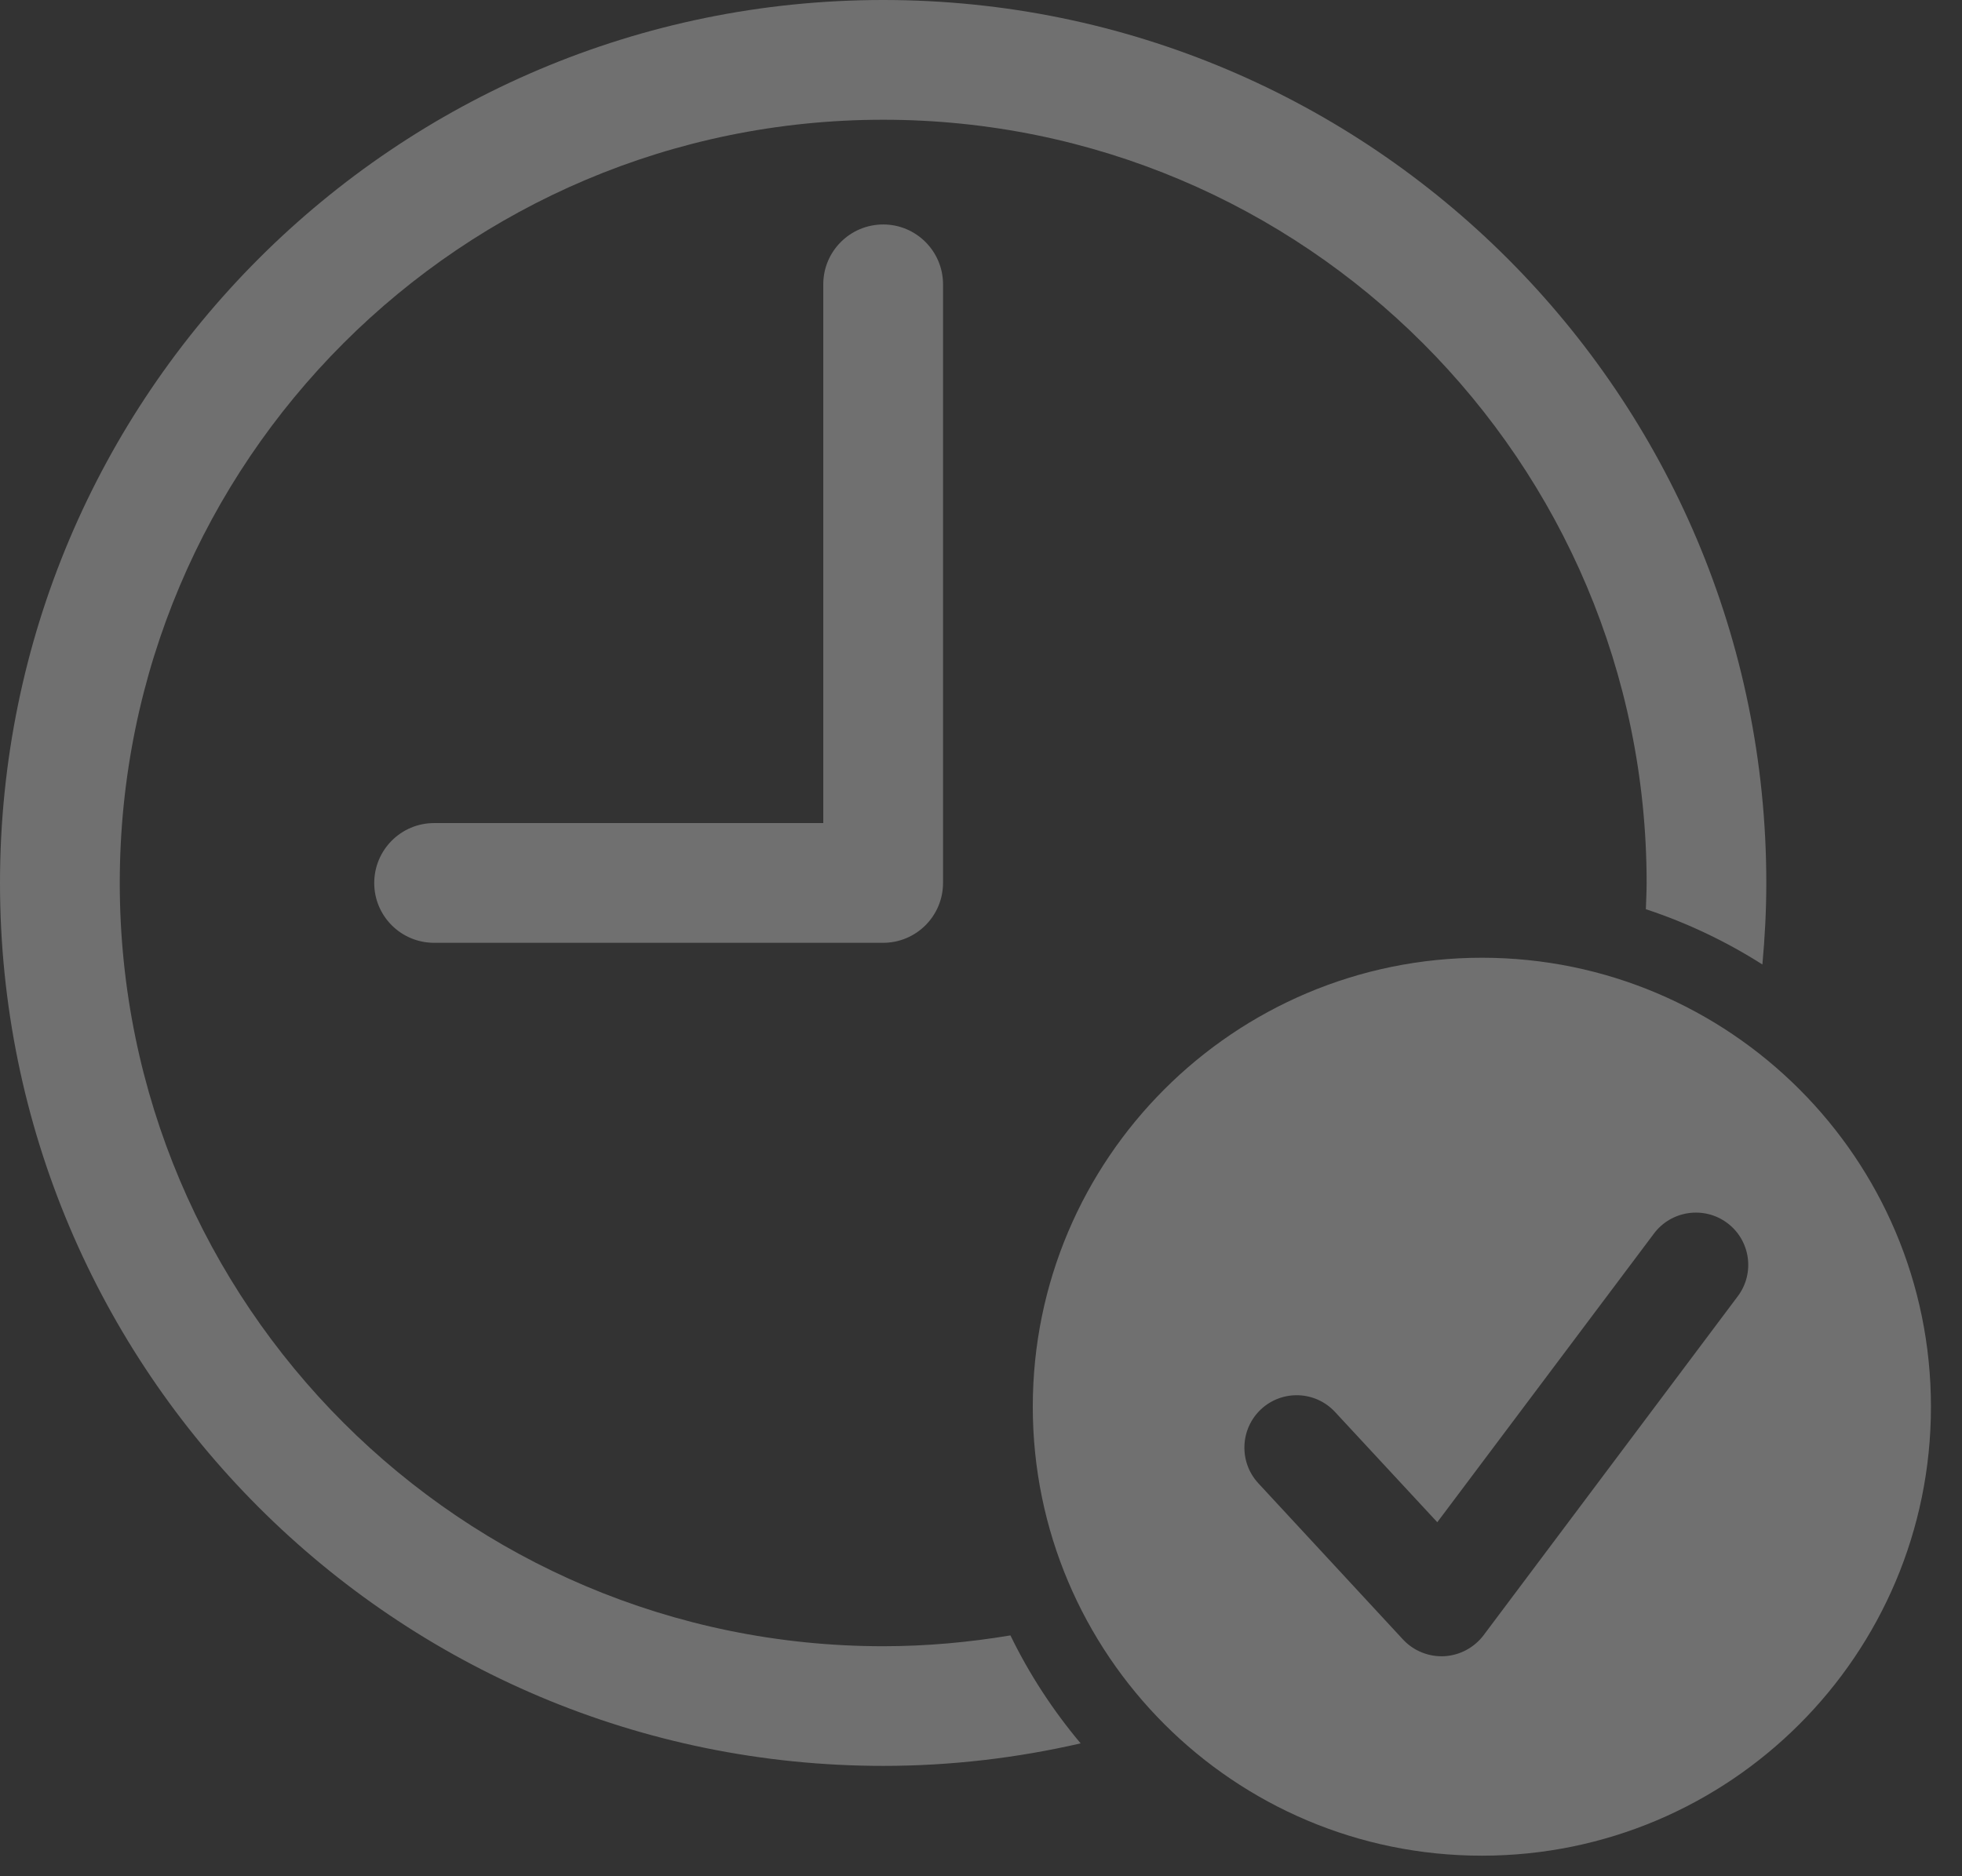 <svg width="23" height="22" viewBox="0 0 23 22" fill="none" xmlns="http://www.w3.org/2000/svg">
<rect x="0" y="0" width="23" height="22" fill="#333333" stroke="none"/>
<path d="M17.372 11.23C20.279 11.231 22.636 13.588 22.636 16.495C22.636 19.402 20.279 21.759 17.372 21.759C14.465 21.759 12.108 19.402 12.107 16.495C12.107 13.588 14.465 11.231 17.372 11.23ZM10.354 0C16.071 0 20.706 4.636 20.706 10.354C20.706 10.676 20.689 10.994 20.66 11.309C20.237 11.04 19.779 10.821 19.294 10.661C19.297 10.559 19.303 10.457 19.303 10.354C19.303 5.411 15.296 1.405 10.354 1.404C5.411 1.404 1.404 5.411 1.404 10.354C1.405 15.296 5.411 19.303 10.354 19.303C10.862 19.303 11.36 19.257 11.845 19.176C12.067 19.633 12.345 20.057 12.668 20.442C11.924 20.613 11.149 20.706 10.354 20.706C4.636 20.706 0 16.071 0 10.354C0 4.636 4.636 0 10.354 0ZM20.249 14.341C19.978 14.138 19.592 14.193 19.389 14.464L16.849 17.849L15.651 16.557C15.421 16.308 15.033 16.293 14.784 16.523C14.536 16.754 14.521 17.143 14.751 17.392L16.448 19.225C16.572 19.358 16.749 19.429 16.931 19.42C17.112 19.41 17.281 19.32 17.391 19.175L20.371 15.2C20.575 14.929 20.52 14.544 20.249 14.341ZM10.354 2.632C10.741 2.632 11.055 2.947 11.055 3.334V10.354C11.054 10.741 10.741 11.054 10.354 11.055H5.089C4.701 11.055 4.387 10.741 4.387 10.354C4.387 9.966 4.701 9.651 5.089 9.651H9.651V3.334C9.651 2.946 9.966 2.632 10.354 2.632Z" fill="white" fill-opacity="0.3"/>
</svg>
